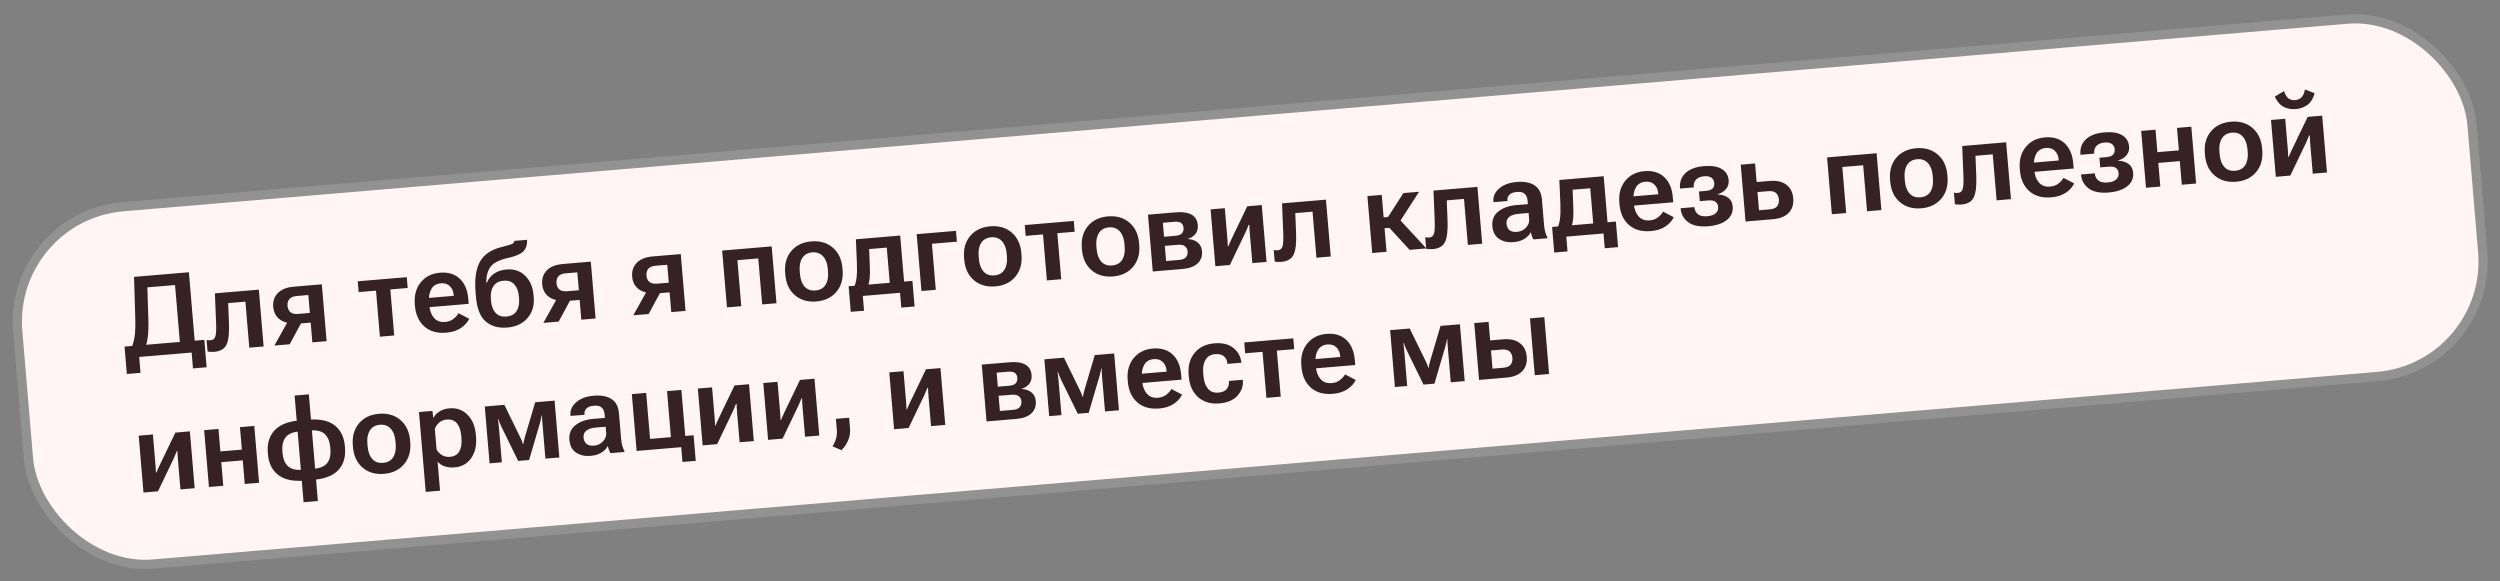 <?xml version="1.0" encoding="UTF-8"?> <svg xmlns="http://www.w3.org/2000/svg" width="443" height="103" viewBox="0 0 443 103" fill="none"><rect x="0" y="0" width="443" height="103" fill="#808080" stroke="none"/> <rect x="1.427" y="38.345" width="436.43" height="63.548" rx="20.447" transform="rotate(-4.82 1.427 38.345)" fill="#FFF5F5"></rect> <rect x="1.427" y="38.345" width="436.43" height="63.548" rx="20.447" transform="rotate(-4.82 1.427 38.345)" stroke="#929292" stroke-width="1.636"></rect> <path d="M34.194 65.283L33.957 62.471L24.664 63.255L24.901 66.067L22.478 66.271L22.069 61.415L36.208 60.223L36.617 65.079L34.194 65.283ZM23.752 49.062L33.473 48.242L34.668 62.411L32.04 62.633L31.018 50.508L26.113 50.921L26.287 56.463C26.33 57.832 26.298 58.919 26.189 59.725C26.081 60.531 25.904 61.226 25.659 61.808L23.149 62.02C23.464 61.347 23.69 60.612 23.825 59.817C23.96 59.015 24.009 57.933 23.973 56.57L23.752 49.062ZM40.432 53.712L40.569 57.199C40.647 58.977 40.507 60.256 40.148 61.038C39.789 61.819 39.061 62.256 37.965 62.349C37.731 62.368 37.51 62.371 37.299 62.356C37.089 62.347 36.917 62.319 36.782 62.272L36.611 60.238C36.718 60.268 36.824 60.289 36.93 60.299C37.042 60.309 37.163 60.309 37.292 60.298C37.766 60.258 38.062 60.011 38.18 59.557C38.305 59.096 38.341 58.282 38.288 57.117L38.081 51.98L45.865 51.324L46.715 61.395L44.175 61.609L43.487 53.455L40.432 53.712ZM51.337 61.005L48.622 61.234L51.09 56.802L53.642 56.734L51.337 61.005ZM55.346 60.667L55.051 57.164L53.017 57.336L52.59 57.264C51.337 57.369 50.35 57.162 49.626 56.642C48.903 56.121 48.5 55.368 48.417 54.382C48.333 53.396 48.604 52.579 49.229 51.932C49.861 51.284 50.799 50.907 52.045 50.802L57.027 50.382L57.876 60.454L55.346 60.667ZM52.863 55.624L54.906 55.452L54.639 52.279L52.595 52.451C51.947 52.506 51.499 52.697 51.252 53.025C51.011 53.346 50.91 53.737 50.949 54.197C50.989 54.665 51.154 55.033 51.444 55.302C51.735 55.572 52.208 55.679 52.863 55.624ZM63.553 51.763L63.391 49.846L72.081 49.113L72.243 51.03L69.168 51.289L69.855 59.444L67.315 59.658L66.628 51.503L63.553 51.763ZM73.53 54.214L73.504 53.903C73.374 52.359 73.72 51.075 74.542 50.052C75.37 49.022 76.507 48.446 77.953 48.324C79.407 48.201 80.573 48.55 81.452 49.371C82.338 50.192 82.847 51.38 82.978 52.937L83.054 53.842L75.201 54.505L75.063 52.87L80.406 52.419L80.389 52.215C80.337 51.605 80.115 51.104 79.723 50.713C79.337 50.314 78.806 50.143 78.131 50.2C77.346 50.266 76.777 50.608 76.424 51.226C76.078 51.843 75.944 52.622 76.023 53.563L76.068 54.089C76.148 55.036 76.426 55.783 76.904 56.331C77.381 56.879 78.045 57.117 78.895 57.045C79.466 56.997 79.944 56.823 80.33 56.522C80.723 56.221 81.031 55.882 81.254 55.504L83.14 56.481C82.871 57.092 82.388 57.636 81.689 58.113C80.997 58.583 80.132 58.862 79.094 58.949C77.472 59.086 76.171 58.719 75.189 57.847C74.214 56.976 73.661 55.765 73.53 54.214ZM86.978 52.953L87.004 53.264C87.083 54.205 87.354 54.93 87.815 55.44C88.282 55.943 88.927 56.16 89.751 56.09C90.569 56.022 91.162 55.7 91.532 55.127C91.908 54.546 92.056 53.786 91.977 52.845L91.95 52.534C91.874 51.626 91.605 50.916 91.144 50.406C90.683 49.897 90.043 49.676 89.226 49.745C88.402 49.814 87.802 50.139 87.427 50.72C87.051 51.3 86.901 52.045 86.978 52.953ZM89.724 47.753C91.087 47.638 92.199 48.008 93.062 48.863C93.93 49.711 94.426 50.861 94.549 52.315L94.575 52.626C94.7 54.112 94.335 55.354 93.478 56.354C92.621 57.348 91.437 57.908 89.925 58.036C88.349 58.169 87.068 57.816 86.082 56.978C85.096 56.133 84.517 54.689 84.345 52.646L84.269 51.751C84.077 49.467 84.335 47.678 85.042 46.383C85.749 45.082 87.079 44.199 89.033 43.734C90.095 43.475 90.709 43.279 90.875 43.148C91.04 43.01 91.128 42.855 91.139 42.684L93.407 42.493C93.43 43.386 93.204 44.075 92.728 44.559C92.253 45.037 91.315 45.43 89.917 45.737C88.416 46.073 87.415 46.592 86.912 47.294C86.409 47.99 86.161 48.922 86.168 50.091L86.275 50.082C86.54 49.432 86.969 48.9 87.561 48.484C88.153 48.068 88.874 47.824 89.724 47.753ZM99 56.986L96.285 57.215L98.753 52.783L101.305 52.715L99 56.986ZM103.009 56.648L102.714 53.145L100.68 53.317L100.252 53.245C99 53.35 98.013 53.143 97.289 52.623C96.566 52.102 96.163 51.349 96.079 50.363C95.996 49.377 96.267 48.56 96.892 47.913C97.523 47.265 98.462 46.889 99.708 46.783L104.69 46.363L105.539 56.435L103.009 56.648ZM100.526 51.605L102.569 51.432L102.302 48.26L100.258 48.432C99.609 48.487 99.162 48.678 98.915 49.006C98.674 49.327 98.573 49.718 98.612 50.178C98.651 50.646 98.816 51.014 99.107 51.283C99.398 51.553 99.871 51.66 100.526 51.605ZM114.939 55.642L112.224 55.871L114.693 51.439L117.245 51.371L114.939 55.642ZM118.949 55.304L118.653 51.801L116.619 51.973L116.192 51.901C114.94 52.006 113.952 51.799 113.229 51.279C112.505 50.758 112.102 50.005 112.019 49.019C111.936 48.033 112.207 47.216 112.832 46.569C113.463 45.921 114.402 45.544 115.647 45.439L120.629 45.019L121.479 55.091L118.949 55.304ZM116.465 50.261L118.509 50.089L118.241 46.916L116.198 47.088C115.549 47.143 115.101 47.334 114.854 47.662C114.614 47.983 114.513 48.374 114.552 48.834C114.591 49.302 114.756 49.67 115.047 49.939C115.337 50.209 115.81 50.316 116.465 50.261ZM127.967 44.401L136.744 43.66L137.593 53.732L135.054 53.946L134.366 45.792L130.668 46.103L131.356 54.258L128.816 54.472L127.967 44.401ZM139.157 48.681L139.131 48.369C138.999 46.806 139.357 45.515 140.205 44.496C141.06 43.476 142.247 42.903 143.765 42.775C145.289 42.646 146.555 43.013 147.562 43.875C148.576 44.737 149.148 45.95 149.28 47.513L149.306 47.825C149.438 49.382 149.076 50.673 148.222 51.699C147.373 52.718 146.187 53.292 144.662 53.42C143.144 53.548 141.879 53.181 140.865 52.319C139.858 51.45 139.288 50.238 139.157 48.681ZM141.71 48.044L141.754 48.56C141.834 49.52 142.11 50.264 142.579 50.793C143.054 51.315 143.694 51.542 144.498 51.474C145.309 51.406 145.902 51.075 146.277 50.481C146.657 49.881 146.807 49.1 146.726 48.14L146.683 47.625C146.602 46.671 146.321 45.934 145.839 45.412C145.364 44.884 144.727 44.653 143.929 44.721C143.131 44.788 142.542 45.122 142.161 45.722C141.78 46.316 141.63 47.09 141.71 48.044ZM159.709 54.504L159.488 51.886L152.891 52.442L153.111 55.06L150.756 55.258L150.374 50.724L161.682 49.77L162.064 54.305L159.709 54.504ZM154.013 44.135L154.127 46.997C154.167 47.862 154.165 48.575 154.121 49.134C154.077 49.693 153.984 50.181 153.843 50.598L151.351 50.808C151.548 50.432 151.688 49.924 151.772 49.283C151.861 48.642 151.886 47.767 151.844 46.66L151.662 42.403L159.515 41.74L160.364 51.812L157.824 52.026L157.137 43.872L154.013 44.135ZM162.434 41.494L169.402 40.907L169.563 42.824L165.136 43.197L165.823 51.352L163.283 51.566L162.434 41.494ZM170.861 46.007L170.834 45.696C170.703 44.133 171.061 42.841 171.909 41.822C172.764 40.803 173.951 40.229 175.469 40.101C176.993 39.973 178.259 40.34 179.266 41.202C180.28 42.064 180.852 43.277 180.984 44.84L181.01 45.151C181.142 46.709 180.78 48 179.926 49.026C179.077 50.045 177.891 50.618 176.366 50.747C174.848 50.875 173.583 50.508 172.569 49.646C171.561 48.777 170.992 47.564 170.861 46.007ZM173.414 45.371L173.457 45.886C173.538 46.846 173.813 47.591 174.283 48.12C174.758 48.642 175.398 48.869 176.202 48.801C177.013 48.732 177.606 48.401 177.981 47.808C178.361 47.208 178.511 46.427 178.43 45.467L178.387 44.951C178.306 43.998 178.025 43.26 177.543 42.739C177.068 42.211 176.431 41.98 175.633 42.047C174.835 42.115 174.246 42.449 173.865 43.049C173.484 43.643 173.334 44.417 173.414 45.371ZM181.747 41.797L181.585 39.88L190.275 39.147L190.436 41.064L187.361 41.323L188.049 49.478L185.509 49.692L184.822 41.537L181.747 41.797ZM191.724 44.248L191.698 43.937C191.566 42.373 191.924 41.082 192.773 40.063C193.628 39.044 194.814 38.47 196.332 38.342C197.857 38.213 199.122 38.58 200.129 39.443C201.143 40.305 201.716 41.517 201.847 43.081L201.874 43.392C202.005 44.949 201.644 46.241 200.789 47.267C199.941 48.285 198.754 48.859 197.23 48.988C195.712 49.116 194.446 48.749 193.432 47.887C192.425 47.018 191.855 45.805 191.724 44.248ZM194.277 43.611L194.321 44.127C194.402 45.087 194.677 45.832 195.146 46.361C195.621 46.882 196.261 47.109 197.066 47.042C197.877 46.973 198.469 46.642 198.844 46.049C199.225 45.448 199.374 44.668 199.293 43.708L199.25 43.192C199.17 42.239 198.889 41.501 198.407 40.98C197.931 40.451 197.294 40.221 196.496 40.288C195.698 40.355 195.109 40.689 194.728 41.29C194.347 41.884 194.197 42.658 194.277 43.611ZM204.271 48.11L203.422 38.038L208.336 37.624C209.555 37.521 210.495 37.661 211.154 38.043C211.813 38.419 212.179 39.035 212.251 39.891C212.304 40.514 212.168 41.031 211.843 41.444C211.525 41.856 211.07 42.153 210.477 42.334L210.479 42.353C211.221 42.401 211.811 42.61 212.247 42.978C212.689 43.34 212.937 43.848 212.993 44.503C213.068 45.398 212.806 46.126 212.207 46.686C211.613 47.239 210.719 47.566 209.526 47.667L204.271 48.11ZM206.27 41.953L208.294 41.783C208.839 41.737 209.222 41.59 209.443 41.343C209.664 41.096 209.757 40.767 209.723 40.359C209.691 39.976 209.546 39.694 209.289 39.513C209.031 39.326 208.63 39.255 208.085 39.301L206.061 39.472L206.27 41.953ZM206.633 46.255L208.93 46.061C209.494 46.013 209.896 45.858 210.135 45.597C210.374 45.328 210.479 44.986 210.45 44.57C210.416 44.168 210.26 43.858 209.98 43.64C209.7 43.415 209.274 43.327 208.703 43.375L206.407 43.569L206.633 46.255ZM215.364 47.175L214.515 37.103L217.035 36.89L217.488 42.262C217.506 42.469 217.522 42.703 217.538 42.963C217.553 43.223 217.559 43.452 217.556 43.648L217.645 43.65C217.721 43.467 217.803 43.278 217.891 43.081C217.984 42.877 218.092 42.642 218.213 42.377L221.015 36.555L223.584 36.338L224.434 46.41L221.913 46.622L221.458 41.221C221.441 41.02 221.425 40.793 221.41 40.539C221.395 40.279 221.385 40.045 221.38 39.836L221.264 39.846C221.194 40.035 221.116 40.228 221.028 40.425C220.947 40.621 220.848 40.852 220.734 41.116L217.933 46.958L215.364 47.175ZM229.526 37.768L229.664 41.255C229.741 43.032 229.601 44.311 229.242 45.093C228.884 45.874 228.156 46.312 227.06 46.404C226.826 46.424 226.604 46.426 226.394 46.411C226.184 46.403 226.012 46.375 225.877 46.327L225.706 44.293C225.813 44.324 225.919 44.344 226.024 44.355C226.136 44.365 226.257 44.364 226.387 44.354C226.86 44.314 227.157 44.067 227.275 43.612C227.399 43.151 227.435 42.338 227.383 41.173L227.175 36.035L234.96 35.379L235.809 45.451L233.269 45.665L232.582 37.51L229.526 37.768ZM249.783 44.272L245.877 40.025L247.391 38.221L252.751 44.022L249.783 44.272ZM243.926 38.621L245.96 38.45L248.68 34.212L251.463 33.977L247.407 40.268L244.089 40.548L243.926 38.621ZM244.846 34.535L245.696 44.617L243.156 44.831L242.306 34.75L244.846 34.535ZM256.365 35.505L256.502 38.992C256.58 40.769 256.439 42.048 256.081 42.83C255.722 43.611 254.994 44.048 253.898 44.141C253.664 44.161 253.442 44.163 253.232 44.148C253.022 44.14 252.85 44.112 252.715 44.064L252.544 42.03C252.651 42.061 252.757 42.081 252.863 42.092C252.975 42.102 253.096 42.102 253.225 42.091C253.699 42.051 253.995 41.803 254.113 41.349C254.238 40.888 254.274 40.075 254.221 38.91L254.013 33.772L261.798 33.116L262.648 43.188L260.108 43.402L259.42 35.247L256.365 35.505ZM264.442 40.057C264.351 38.98 264.7 38.124 265.489 37.489C266.285 36.847 267.331 36.468 268.628 36.352L270.739 36.174L270.687 35.551C270.644 35.045 270.48 34.651 270.195 34.368C269.909 34.078 269.445 33.961 268.803 34.015C268.161 34.069 267.711 34.238 267.454 34.521C267.196 34.797 267.083 35.12 267.114 35.49L267.126 35.626L264.644 35.826L264.632 35.69C264.559 34.82 264.899 34.056 265.654 33.398C266.409 32.74 267.445 32.355 268.761 32.245C270.078 32.133 271.127 32.329 271.908 32.832C272.689 33.334 273.129 34.176 273.228 35.357L273.616 39.96C273.651 40.368 273.72 40.758 273.823 41.128C273.925 41.492 274.049 41.801 274.195 42.057L274.208 42.213L271.727 42.422C271.629 42.273 271.538 42.079 271.452 41.837C271.366 41.596 271.3 41.357 271.254 41.119C271.08 41.532 270.73 41.918 270.205 42.276C269.679 42.627 269.001 42.838 268.171 42.908C267.185 42.991 266.339 42.798 265.633 42.328C264.926 41.852 264.529 41.095 264.442 40.057ZM266.955 39.649C266.996 40.136 267.168 40.51 267.471 40.772C267.781 41.033 268.234 41.139 268.831 41.088C269.46 41.035 269.984 40.782 270.404 40.328C270.823 39.875 271.01 39.382 270.965 38.85L270.871 37.741L269.149 37.886C268.371 37.952 267.798 38.137 267.432 38.443C267.072 38.747 266.913 39.15 266.955 39.649ZM284.364 43.993L284.144 41.375L277.546 41.931L277.767 44.549L275.412 44.748L275.029 40.213L286.337 39.259L286.719 43.794L284.364 43.993ZM278.668 33.624L278.782 36.486C278.823 37.351 278.821 38.064 278.776 38.623C278.732 39.182 278.639 39.67 278.498 40.087L276.007 40.297C276.204 39.921 276.344 39.413 276.427 38.772C276.517 38.131 276.541 37.256 276.5 36.149L276.317 31.892L284.17 31.229L285.019 41.301L282.48 41.515L281.792 33.361L278.668 33.624ZM286.972 36.217L286.946 35.905C286.816 34.361 287.162 33.078 287.983 32.054C288.811 31.024 289.949 30.448 291.395 30.326C292.848 30.204 294.015 30.553 294.894 31.374C295.78 32.194 296.288 33.383 296.42 34.94L296.496 35.845L288.643 36.507L288.505 34.872L293.848 34.422L293.83 34.217C293.779 33.608 293.557 33.107 293.165 32.715C292.778 32.317 292.248 32.146 291.573 32.203C290.788 32.269 290.219 32.611 289.866 33.229C289.52 33.846 289.386 34.625 289.465 35.566L289.51 36.091C289.589 37.038 289.868 37.786 290.346 38.333C290.823 38.881 291.487 39.119 292.336 39.047C292.907 38.999 293.386 38.825 293.772 38.525C294.165 38.224 294.473 37.884 294.696 37.506L296.581 38.484C296.313 39.094 295.829 39.638 295.131 40.115C294.439 40.585 293.574 40.864 292.536 40.952C290.914 41.088 289.613 40.721 288.631 39.85C287.656 38.978 287.103 37.767 286.972 36.217ZM302.725 40.092C301.148 40.225 299.955 39.983 299.145 39.365C298.335 38.748 297.888 37.946 297.805 36.959L297.8 36.901L300.243 36.695L300.248 36.754C300.288 37.227 300.484 37.622 300.838 37.939C301.198 38.255 301.767 38.38 302.545 38.314C303.194 38.259 303.683 38.087 304.011 37.798C304.345 37.502 304.493 37.121 304.453 36.654C304.42 36.258 304.264 35.958 303.985 35.752C303.707 35.547 303.282 35.469 302.711 35.517L301.203 35.644L301.058 33.931L302.304 33.826C302.862 33.779 303.252 33.635 303.473 33.395C303.7 33.147 303.798 32.828 303.765 32.439C303.728 32.004 303.554 31.686 303.243 31.483C302.938 31.274 302.52 31.191 301.988 31.236C301.332 31.291 300.846 31.493 300.529 31.84C300.218 32.179 300.085 32.615 300.13 33.147L300.135 33.206L297.702 33.411L297.697 33.352C297.605 32.256 297.928 31.36 298.666 30.664C299.411 29.967 300.503 29.558 301.944 29.437C303.3 29.322 304.349 29.492 305.093 29.945C305.837 30.399 306.247 31.07 306.321 31.959C306.37 32.53 306.22 33.035 305.871 33.477C305.522 33.911 305.013 34.228 304.344 34.428L304.347 34.458C305.167 34.5 305.805 34.701 306.26 35.061C306.721 35.414 306.978 35.915 307.033 36.564C307.118 37.576 306.762 38.39 305.965 39.006C305.167 39.615 304.087 39.977 302.725 40.092ZM310.999 28.967L311.276 32.256L313.543 32.065C314.821 31.957 315.82 32.18 316.54 32.734C317.265 33.28 317.673 34.082 317.762 35.139C317.852 36.203 317.584 37.062 316.96 37.716C316.342 38.363 315.393 38.74 314.115 38.848L309.308 39.253L308.459 29.181L310.999 28.967ZM313.314 33.878L311.426 34.037L311.698 37.258L313.586 37.099C314.228 37.045 314.67 36.861 314.911 36.546C315.159 36.231 315.262 35.824 315.22 35.325C315.179 34.844 315.01 34.47 314.713 34.201C314.423 33.931 313.956 33.824 313.314 33.878ZM323.756 27.892L332.534 27.151L333.383 37.223L330.843 37.437L330.155 29.283L326.458 29.594L327.145 37.749L324.605 37.963L323.756 27.892ZM334.946 32.172L334.92 31.86C334.788 30.297 335.147 29.006 335.995 27.987C336.85 26.967 338.036 26.393 339.554 26.265C341.079 26.137 342.345 26.504 343.352 27.366C344.365 28.228 344.938 29.441 345.07 31.004L345.096 31.316C345.227 32.873 344.866 34.164 344.011 35.19C343.163 36.209 341.977 36.783 340.452 36.911C338.934 37.039 337.668 36.672 336.655 35.81C335.647 34.941 335.078 33.728 334.946 32.172ZM337.5 31.535L337.543 32.05C337.624 33.011 337.899 33.755 338.368 34.284C338.844 34.806 339.483 35.033 340.288 34.965C341.099 34.897 341.692 34.566 342.066 33.972C342.447 33.372 342.597 32.591 342.516 31.631L342.472 31.116C342.392 30.162 342.111 29.424 341.629 28.903C341.153 28.375 340.516 28.144 339.718 28.212C338.921 28.279 338.331 28.613 337.951 29.213C337.57 29.807 337.419 30.581 337.5 31.535ZM350.056 27.605L350.193 31.092C350.271 32.869 350.13 34.148 349.772 34.93C349.413 35.711 348.685 36.148 347.589 36.241C347.355 36.261 347.133 36.263 346.923 36.248C346.713 36.239 346.541 36.212 346.406 36.164L346.235 34.13C346.342 34.16 346.448 34.181 346.554 34.192C346.666 34.202 346.786 34.201 346.916 34.191C347.39 34.151 347.686 33.903 347.804 33.449C347.929 32.988 347.965 32.175 347.912 31.01L347.704 25.872L355.489 25.216L356.339 35.287L353.799 35.502L353.111 27.347L350.056 27.605ZM357.931 30.233L357.905 29.922C357.775 28.378 358.121 27.094 358.943 26.071C359.77 25.041 360.908 24.465 362.354 24.343C363.807 24.22 364.974 24.57 365.853 25.39C366.739 26.211 367.248 27.4 367.379 28.957L367.455 29.861L359.602 30.524L359.464 28.889L364.807 28.438L364.789 28.234C364.738 27.624 364.516 27.123 364.124 26.732C363.737 26.333 363.207 26.163 362.532 26.219C361.747 26.285 361.178 26.628 360.825 27.245C360.479 27.863 360.345 28.642 360.424 29.582L360.469 30.108C360.549 31.055 360.827 31.802 361.305 32.35C361.782 32.898 362.446 33.136 363.296 33.064C363.866 33.016 364.345 32.842 364.731 32.541C365.124 32.24 365.432 31.901 365.655 31.523L367.54 32.5C367.272 33.111 366.788 33.655 366.09 34.132C365.398 34.602 364.533 34.881 363.495 34.968C361.873 35.105 360.572 34.738 359.59 33.867C358.615 32.995 358.062 31.784 357.931 30.233ZM373.684 34.109C372.107 34.242 370.914 34 370.104 33.382C369.294 32.764 368.848 31.962 368.764 30.976L368.759 30.918L371.202 30.712L371.207 30.77C371.247 31.244 371.443 31.639 371.797 31.955C372.157 32.271 372.726 32.396 373.504 32.331C374.153 32.276 374.642 32.104 374.97 31.815C375.305 31.519 375.452 31.137 375.413 30.67C375.379 30.275 375.223 29.974 374.945 29.769C374.666 29.564 374.241 29.485 373.67 29.534L372.162 29.661L372.018 27.948L373.263 27.843C373.821 27.796 374.211 27.652 374.432 27.411C374.66 27.163 374.757 26.845 374.724 26.456C374.687 26.021 374.513 25.702 374.202 25.5C373.897 25.29 373.479 25.208 372.947 25.253C372.292 25.308 371.805 25.509 371.488 25.856C371.177 26.196 371.044 26.632 371.089 27.164L371.094 27.222L368.661 27.427L368.656 27.369C368.564 26.273 368.887 25.376 369.625 24.68C370.37 23.984 371.463 23.575 372.903 23.453C374.259 23.339 375.309 23.509 376.052 23.962C376.796 24.416 377.206 25.087 377.281 25.975C377.329 26.546 377.179 27.052 376.83 27.493C376.482 27.928 375.973 28.245 375.303 28.445L375.306 28.474C376.126 28.516 376.764 28.717 377.219 29.078C377.68 29.431 377.938 29.932 377.992 30.58C378.078 31.592 377.722 32.406 376.924 33.022C376.126 33.632 375.046 33.994 373.684 34.109ZM379.418 23.198L381.958 22.984L382.293 26.964L386.098 26.643L385.763 22.663L388.303 22.449L389.152 32.521L386.612 32.735L386.259 28.55L382.454 28.871L382.807 33.056L380.267 33.27L379.418 23.198ZM390.725 27.468L390.699 27.157C390.567 25.593 390.925 24.302 391.774 23.283C392.628 22.264 393.815 21.69 395.333 21.562C396.858 21.433 398.123 21.8 399.13 22.663C400.144 23.525 400.716 24.738 400.848 26.301L400.875 26.612C401.006 28.169 400.644 29.461 399.79 30.487C398.942 31.506 397.755 32.079 396.231 32.208C394.713 32.336 393.447 31.969 392.433 31.107C391.426 30.238 390.856 29.025 390.725 27.468ZM393.278 26.831L393.322 27.347C393.403 28.307 393.678 29.052 394.147 29.581C394.622 30.102 395.262 30.329 396.067 30.262C396.877 30.193 397.47 29.862 397.845 29.269C398.225 28.668 398.375 27.888 398.294 26.928L398.251 26.412C398.17 25.459 397.889 24.721 397.408 24.2C396.932 23.672 396.295 23.441 395.497 23.508C394.699 23.576 394.11 23.91 393.729 24.51C393.348 25.104 393.198 25.878 393.278 26.831ZM403.272 31.33L402.422 21.258L404.943 21.046L405.396 26.417C405.413 26.625 405.43 26.859 405.445 27.119C405.46 27.379 405.467 27.607 405.464 27.803L405.552 27.806C405.628 27.623 405.71 27.433 405.798 27.236C405.892 27.032 405.999 26.798 406.121 26.533L408.923 20.71L411.492 20.494L412.341 30.565L409.821 30.778L409.365 25.377C409.348 25.176 409.332 24.949 409.318 24.695C409.302 24.435 409.292 24.201 409.288 23.992L409.171 24.002C409.102 24.191 409.023 24.383 408.935 24.58C408.854 24.777 408.756 25.007 408.641 25.271L405.841 31.113L403.272 31.33ZM406.703 17.742C407.17 17.702 407.548 17.537 407.837 17.244C408.125 16.946 408.324 16.481 408.435 15.851L410.147 16.52C409.911 17.435 409.498 18.117 408.908 18.565C408.319 19.007 407.628 19.261 406.836 19.328C406.038 19.395 405.312 19.264 404.657 18.933C404.008 18.596 403.486 17.99 403.092 17.115L404.725 16.144C404.942 16.773 405.207 17.208 405.521 17.449C405.842 17.684 406.235 17.781 406.703 17.742ZM25.425 87.275L24.576 77.204L27.096 76.991L27.549 82.363C27.567 82.57 27.583 82.804 27.599 83.064C27.614 83.324 27.62 83.552 27.617 83.749L27.706 83.751C27.782 83.568 27.864 83.378 27.951 83.181C28.045 82.978 28.153 82.743 28.274 82.478L31.076 76.656L33.645 76.439L34.495 86.511L31.974 86.723L31.519 81.323C31.502 81.121 31.486 80.894 31.471 80.641C31.456 80.38 31.446 80.146 31.441 79.937L31.325 79.947C31.256 80.136 31.177 80.329 31.089 80.526C31.008 80.722 30.91 80.953 30.795 81.217L27.994 87.059L25.425 87.275ZM36.175 76.226L38.715 76.011L39.051 79.992L42.856 79.671L42.52 75.691L45.06 75.477L45.909 85.548L43.369 85.762L43.017 81.578L39.212 81.899L39.565 86.083L37.025 86.297L36.175 76.226ZM50.062 80.288C50.145 81.268 50.443 82.02 50.958 82.545C51.479 83.07 52.264 83.307 53.311 83.258L52.74 76.485C51.699 76.612 50.966 76.981 50.54 77.592C50.121 78.196 49.953 78.991 50.036 79.977L50.062 80.288ZM58.521 79.261C58.439 78.282 58.143 77.526 57.634 76.994C57.126 76.462 56.337 76.221 55.27 76.272L55.841 83.045C56.902 82.916 57.639 82.553 58.053 81.957C58.466 81.353 58.631 80.559 58.547 79.573L58.521 79.261ZM53.475 85.195C51.62 85.279 50.19 84.906 49.186 84.076C48.181 83.246 47.614 82.056 47.483 80.506L47.457 80.194C47.327 78.65 47.687 77.382 48.538 76.389C49.388 75.396 50.735 74.782 52.577 74.549L52.201 70.092L54.731 69.879L55.107 74.335C56.995 74.255 58.435 74.633 59.427 75.471C60.419 76.308 60.98 77.499 61.11 79.043L61.136 79.354C61.267 80.905 60.913 82.173 60.075 83.158C59.237 84.144 57.88 84.751 56.005 84.981L56.325 88.776L53.795 88.99L53.475 85.195ZM62.546 79.226L62.52 78.914C62.388 77.351 62.746 76.06 63.595 75.041C64.45 74.021 65.636 73.448 67.154 73.32C68.679 73.191 69.944 73.558 70.951 74.42C71.965 75.282 72.538 76.495 72.669 78.058L72.696 78.37C72.827 79.927 72.466 81.218 71.611 82.244C70.763 83.263 69.576 83.837 68.052 83.965C66.534 84.093 65.268 83.726 64.254 82.865C63.247 81.996 62.678 80.783 62.546 79.226ZM65.099 78.589L65.143 79.105C65.224 80.065 65.499 80.809 65.968 81.338C66.443 81.86 67.083 82.087 67.888 82.019C68.699 81.951 69.291 81.62 69.666 81.026C70.047 80.426 70.196 79.645 70.115 78.685L70.072 78.17C69.992 77.216 69.71 76.479 69.229 75.957C68.753 75.429 68.116 75.198 67.318 75.266C66.52 75.333 65.931 75.667 65.55 76.267C65.169 76.862 65.019 77.635 65.099 78.589ZM75.437 87.165L74.243 73.016L76.618 72.816L76.778 74.017L76.827 74.013C77.02 73.592 77.368 73.226 77.871 72.916C78.38 72.598 78.965 72.412 79.627 72.356C80.912 72.248 81.982 72.625 82.839 73.487C83.702 74.348 84.198 75.541 84.326 77.066L84.353 77.377C84.481 78.902 84.199 80.164 83.506 81.163C82.812 82.162 81.83 82.715 80.559 82.823C79.897 82.878 79.303 82.814 78.778 82.63C78.26 82.445 77.847 82.166 77.541 81.793L77.976 86.951L75.437 87.165ZM77.359 79.633C77.555 80.015 77.86 80.342 78.275 80.614C78.697 80.886 79.18 80.998 79.725 80.952C80.51 80.886 81.067 80.558 81.396 79.969C81.725 79.379 81.851 78.624 81.773 77.702L81.73 77.187C81.652 76.266 81.402 75.545 80.979 75.025C80.556 74.506 79.949 74.279 79.158 74.346C78.6 74.393 78.142 74.582 77.784 74.912C77.433 75.243 77.19 75.609 77.054 76.013L77.359 79.633ZM86.751 82.105L85.901 72.033L89.375 71.74L92.17 77.453C92.337 77.811 92.45 78.066 92.509 78.218C92.567 78.364 92.619 78.516 92.665 78.675L92.753 78.668C92.771 78.503 92.794 78.344 92.82 78.192C92.853 78.039 92.922 77.772 93.027 77.391L94.835 71.279L98.27 70.99L99.119 81.062L96.647 81.27L96.123 75.052C96.091 74.669 96.069 74.38 96.059 74.185C96.056 73.989 96.054 73.813 96.054 73.656L95.966 73.663C95.941 73.823 95.91 73.998 95.874 74.191C95.838 74.383 95.764 74.674 95.653 75.062L93.757 81.514L91.82 81.677L88.85 75.616C88.698 75.289 88.584 75.028 88.509 74.831C88.44 74.635 88.38 74.46 88.328 74.308L88.24 74.315C88.266 74.47 88.29 74.641 88.313 74.828C88.342 75.015 88.371 75.287 88.401 75.644L88.93 81.921L86.751 82.105ZM100.893 77.933C100.803 76.856 101.152 76 101.941 75.365C102.736 74.723 103.782 74.344 105.079 74.228L107.191 74.05L107.139 73.427C107.096 72.921 106.932 72.527 106.647 72.244C106.361 71.954 105.897 71.836 105.255 71.891C104.612 71.945 104.163 72.113 103.906 72.396C103.648 72.673 103.535 72.996 103.566 73.366L103.578 73.502L101.095 73.701L101.084 73.565C101.01 72.696 101.351 71.932 102.106 71.274C102.86 70.616 103.896 70.231 105.213 70.12C106.53 70.009 107.579 70.205 108.36 70.707C109.14 71.21 109.58 72.052 109.68 73.232L110.068 77.835C110.103 78.244 110.171 78.633 110.274 79.004C110.377 79.367 110.501 79.677 110.647 79.933L110.66 80.088L108.178 80.298C108.081 80.149 107.989 79.954 107.904 79.713C107.818 79.472 107.752 79.233 107.706 78.995C107.532 79.408 107.182 79.794 106.657 80.151C106.131 80.503 105.453 80.714 104.623 80.784C103.637 80.867 102.791 80.674 102.085 80.204C101.378 79.728 100.981 78.971 100.893 77.933ZM103.407 77.525C103.448 78.011 103.62 78.385 103.923 78.647C104.233 78.909 104.686 79.014 105.283 78.964C105.912 78.911 106.436 78.658 106.855 78.204C107.274 77.751 107.462 77.258 107.417 76.726L107.323 75.617L105.601 75.762C104.822 75.828 104.25 76.013 103.884 76.318C103.524 76.623 103.365 77.025 103.407 77.525ZM120.933 81.859L120.712 79.241L112.81 79.907L111.961 69.835L114.501 69.621L115.189 77.776L118.886 77.464L118.199 69.309L120.739 69.095L121.426 77.25L122.905 77.125L123.288 81.66L120.933 81.859ZM124.507 78.921L123.658 68.849L126.178 68.637L126.631 74.008C126.649 74.216 126.665 74.45 126.681 74.71C126.696 74.97 126.702 75.198 126.699 75.394L126.788 75.396C126.864 75.214 126.946 75.024 127.034 74.827C127.127 74.623 127.235 74.388 127.356 74.123L130.158 68.301L132.727 68.084L133.577 78.156L131.056 78.369L130.601 72.968C130.584 72.767 130.568 72.539 130.553 72.286C130.538 72.026 130.528 71.791 130.523 71.583L130.406 71.593C130.337 71.781 130.259 71.974 130.171 72.171C130.09 72.367 129.991 72.598 129.877 72.862L127.076 78.704L124.507 78.921ZM136.107 77.943L135.257 67.871L137.778 67.659L138.231 73.03C138.248 73.238 138.265 73.472 138.28 73.731C138.295 73.992 138.302 74.22 138.299 74.416L138.387 74.418C138.463 74.236 138.545 74.046 138.633 73.849C138.727 73.645 138.834 73.41 138.956 73.145L141.758 67.323L144.327 67.106L145.176 77.178L142.656 77.391L142.2 71.99C142.183 71.789 142.167 71.561 142.153 71.308C142.137 71.048 142.127 70.813 142.123 70.605L142.006 70.615C141.937 70.803 141.858 70.996 141.771 71.193C141.689 71.389 141.591 71.62 141.476 71.884L138.676 77.726L136.107 77.943ZM147.523 79.087C147.811 78.632 148.02 78.17 148.15 77.701C148.287 77.233 148.331 76.7 148.28 76.103L148.121 74.215L150.466 74.017L150.625 75.905C150.689 76.658 150.579 77.363 150.294 78.02C150.017 78.684 149.622 79.266 149.109 79.767L147.523 79.087ZM158.43 76.06L157.581 65.989L160.101 65.776L160.554 71.148C160.571 71.355 160.588 71.589 160.603 71.849C160.619 72.109 160.625 72.337 160.622 72.534L160.71 72.536C160.786 72.353 160.868 72.163 160.956 71.966C161.05 71.763 161.158 71.528 161.279 71.263L164.081 65.441L166.65 65.224L167.499 75.296L164.979 75.508L164.523 70.107C164.506 69.906 164.491 69.679 164.476 69.425C164.46 69.165 164.45 68.931 164.446 68.722L164.329 68.732C164.26 68.921 164.182 69.114 164.094 69.311C164.012 69.507 163.914 69.737 163.799 70.002L160.999 75.844L158.43 76.06ZM174.817 74.679L173.968 64.607L178.882 64.193C180.102 64.09 181.041 64.229 181.701 64.612C182.359 64.987 182.725 65.603 182.797 66.46C182.85 67.082 182.714 67.6 182.389 68.013C182.071 68.425 181.616 68.722 181.024 68.902L181.025 68.922C181.768 68.97 182.357 69.179 182.793 69.547C183.235 69.908 183.484 70.416 183.539 71.072C183.614 71.967 183.352 72.695 182.753 73.255C182.159 73.808 181.265 74.135 180.072 74.236L174.817 74.679ZM176.817 68.522L178.841 68.351C179.386 68.305 179.768 68.159 179.989 67.912C180.21 67.664 180.303 67.336 180.269 66.927C180.237 66.545 180.092 66.263 179.835 66.082C179.578 65.895 179.176 65.824 178.631 65.87L176.607 66.041L176.817 68.522ZM177.179 72.823L179.476 72.63C180.04 72.582 180.442 72.427 180.681 72.165C180.92 71.897 181.025 71.555 180.997 71.139C180.963 70.737 180.806 70.427 180.526 70.209C180.246 69.984 179.82 69.896 179.249 69.944L176.953 70.137L177.179 72.823ZM185.91 73.743L185.061 63.672L188.535 63.379L191.33 69.092C191.497 69.45 191.61 69.705 191.669 69.857C191.727 70.002 191.779 70.155 191.825 70.314L191.912 70.307C191.931 70.142 191.954 69.983 191.98 69.831C192.013 69.678 192.082 69.41 192.187 69.029L193.994 62.918L197.429 62.629L198.279 72.7L195.807 72.909L195.283 66.691C195.25 66.308 195.229 66.019 195.219 65.824C195.216 65.628 195.214 65.452 195.214 65.295L195.126 65.302C195.101 65.461 195.07 65.637 195.034 65.829C194.998 66.022 194.924 66.312 194.813 66.701L192.917 73.152L190.98 73.316L188.009 67.255C187.858 66.928 187.744 66.666 187.669 66.47C187.6 66.273 187.54 66.099 187.487 65.946L187.4 65.954C187.426 66.108 187.45 66.279 187.473 66.467C187.501 66.654 187.531 66.926 187.561 67.283L188.09 73.559L185.91 73.743ZM199.852 67.648L199.826 67.337C199.695 65.793 200.041 64.509 200.863 63.486C201.691 62.456 202.828 61.879 204.275 61.757C205.728 61.635 206.894 61.984 207.774 62.805C208.66 63.625 209.168 64.814 209.299 66.371L209.376 67.276L201.523 67.938L201.385 66.303L206.727 65.853L206.71 65.649C206.659 65.039 206.437 64.538 206.044 64.147C205.658 63.748 205.127 63.577 204.453 63.634C203.668 63.7 203.099 64.042 202.746 64.66C202.399 65.277 202.266 66.056 202.345 66.997L202.389 67.522C202.469 68.469 202.748 69.217 203.225 69.765C203.703 70.312 204.366 70.55 205.216 70.479C205.787 70.431 206.266 70.256 206.652 69.956C207.045 69.655 207.352 69.315 207.575 68.937L209.461 69.915C209.192 70.526 208.709 71.07 208.011 71.546C207.319 72.016 206.454 72.295 205.416 72.383C203.794 72.519 202.492 72.152 201.511 71.281C200.536 70.409 199.983 69.198 199.852 67.648ZM210.653 66.737L210.627 66.426C210.495 64.856 210.84 63.566 211.663 62.556C212.485 61.539 213.656 60.966 215.174 60.838C216.607 60.718 217.731 60.989 218.545 61.652C219.365 62.308 219.833 63.134 219.95 64.13L219.972 64.276L217.5 64.484L217.491 64.377C217.448 63.871 217.247 63.46 216.887 63.144C216.534 62.828 216.013 62.698 215.326 62.756C214.534 62.823 213.962 63.162 213.608 63.773C213.261 64.384 213.127 65.16 213.207 66.1L213.25 66.616C213.329 67.557 213.588 68.303 214.027 68.854C214.465 69.398 215.089 69.636 215.9 69.568C216.62 69.507 217.121 69.285 217.402 68.902C217.69 68.519 217.813 68.084 217.772 67.597L217.764 67.5L220.226 67.292L220.236 67.409C220.313 68.402 219.997 69.301 219.287 70.106C218.584 70.903 217.512 71.363 216.071 71.484C214.553 71.612 213.304 71.247 212.324 70.389C211.342 69.524 210.786 68.307 210.653 66.737ZM220.644 62.602L220.482 60.685L229.172 59.952L229.334 61.869L226.259 62.128L226.946 70.283L224.407 70.497L223.719 62.343L220.644 62.602ZM230.622 65.053L230.595 64.742C230.465 63.198 230.811 61.914 231.633 60.891C232.461 59.861 233.598 59.285 235.045 59.163C236.498 59.04 237.664 59.39 238.543 60.211C239.429 61.031 239.938 62.22 240.069 63.777L240.146 64.682L232.293 65.344L232.155 63.709L237.497 63.258L237.48 63.054C237.428 62.444 237.206 61.944 236.814 61.552C236.428 61.153 235.897 60.983 235.222 61.039C234.437 61.105 233.869 61.447 233.516 62.065C233.169 62.682 233.035 63.462 233.115 64.402L233.159 64.928C233.239 65.875 233.518 66.622 233.995 67.17C234.472 67.718 235.136 67.956 235.986 67.884C236.557 67.836 237.035 67.662 237.422 67.361C237.814 67.06 238.122 66.721 238.345 66.343L240.231 67.32C239.962 67.931 239.479 68.475 238.781 68.952C238.089 69.422 237.224 69.701 236.186 69.788C234.564 69.925 233.262 69.558 232.28 68.687C231.305 67.815 230.752 66.604 230.622 65.053ZM247.177 68.577L246.328 58.505L249.802 58.212L252.597 63.926C252.764 64.284 252.877 64.539 252.936 64.691C252.994 64.836 253.046 64.989 253.092 65.148L253.179 65.141C253.198 64.976 253.221 64.817 253.247 64.665C253.28 64.512 253.349 64.245 253.454 63.863L255.261 57.752L258.696 57.463L259.546 67.534L257.074 67.743L256.55 61.525C256.517 61.142 256.496 60.853 256.486 60.658C256.483 60.462 256.481 60.286 256.481 60.129L256.393 60.136C256.368 60.295 256.337 60.471 256.301 60.663C256.265 60.856 256.191 61.146 256.08 61.535L254.184 67.986L252.247 68.15L249.276 62.089C249.125 61.762 249.011 61.5 248.936 61.304C248.867 61.107 248.806 60.933 248.754 60.78L248.667 60.788C248.693 60.942 248.717 61.113 248.74 61.301C248.768 61.488 248.798 61.76 248.828 62.117L249.357 68.393L247.177 68.577ZM263.776 57.034L264.053 60.323L266.321 60.132C267.599 60.024 268.597 60.247 269.317 60.801C270.043 61.347 270.45 62.149 270.539 63.207C270.629 64.27 270.362 65.129 269.737 65.783C269.119 66.43 268.171 66.807 266.893 66.915L262.085 67.32L261.236 57.248L263.776 57.034ZM266.091 61.945L264.203 62.104L264.475 65.325L266.363 65.166C267.005 65.112 267.447 64.928 267.688 64.613C267.936 64.298 268.039 63.891 267.997 63.392C267.956 62.911 267.788 62.537 267.491 62.268C267.2 61.998 266.734 61.891 266.091 61.945ZM271.962 66.487L271.113 56.416L273.653 56.201L274.502 66.273L271.962 66.487Z" fill="#362225"></path> </svg> 